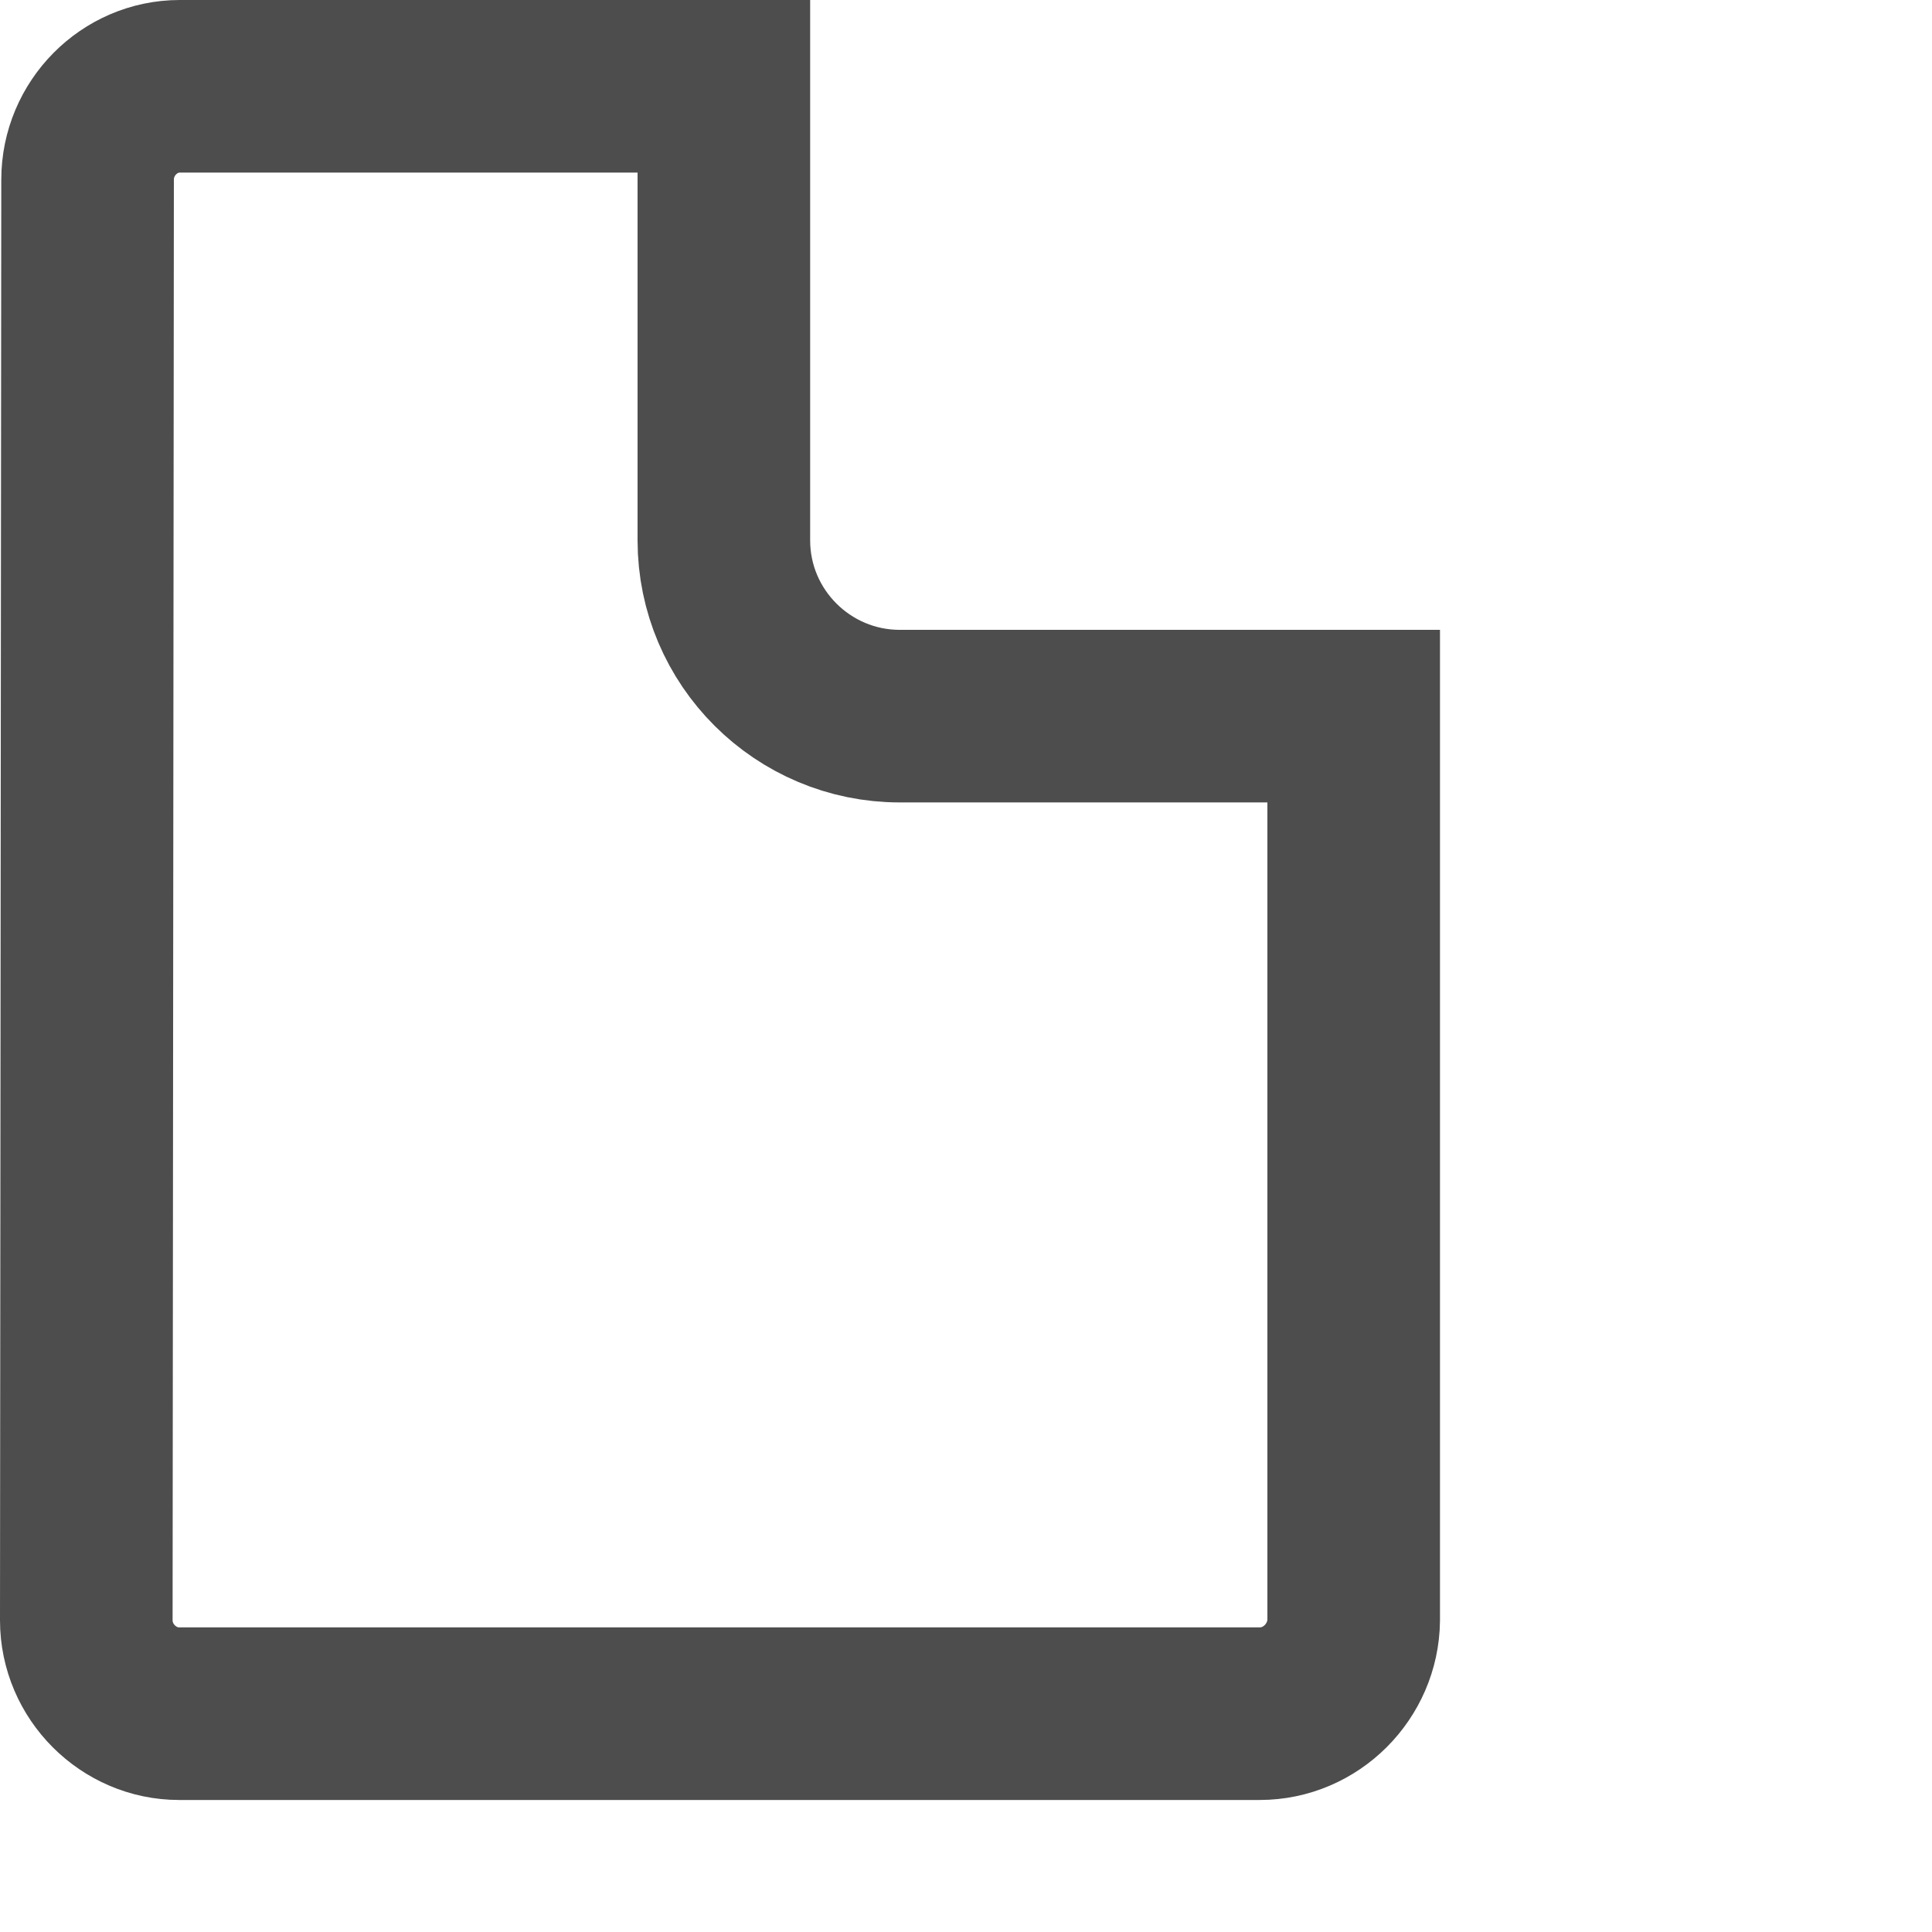 <?xml version="1.0" encoding="utf-8"?>
<svg xmlns="http://www.w3.org/2000/svg" fill="none" height="100%" overflow="visible" preserveAspectRatio="none" style="display: block;" viewBox="0 0 3 3" width="100%">
<path d="M0.279 0.134H1.124V0.839C1.124 0.99 1.247 1.112 1.397 1.112H2.102V2.516C2.101 2.595 2.036 2.661 1.956 2.661H0.278C0.2 2.661 0.134 2.596 0.134 2.516L0.136 0.279C0.136 0.199 0.201 0.134 0.279 0.134Z" id="Vector" stroke="#4D4D4D" stroke-width="0.268"/>
</svg>